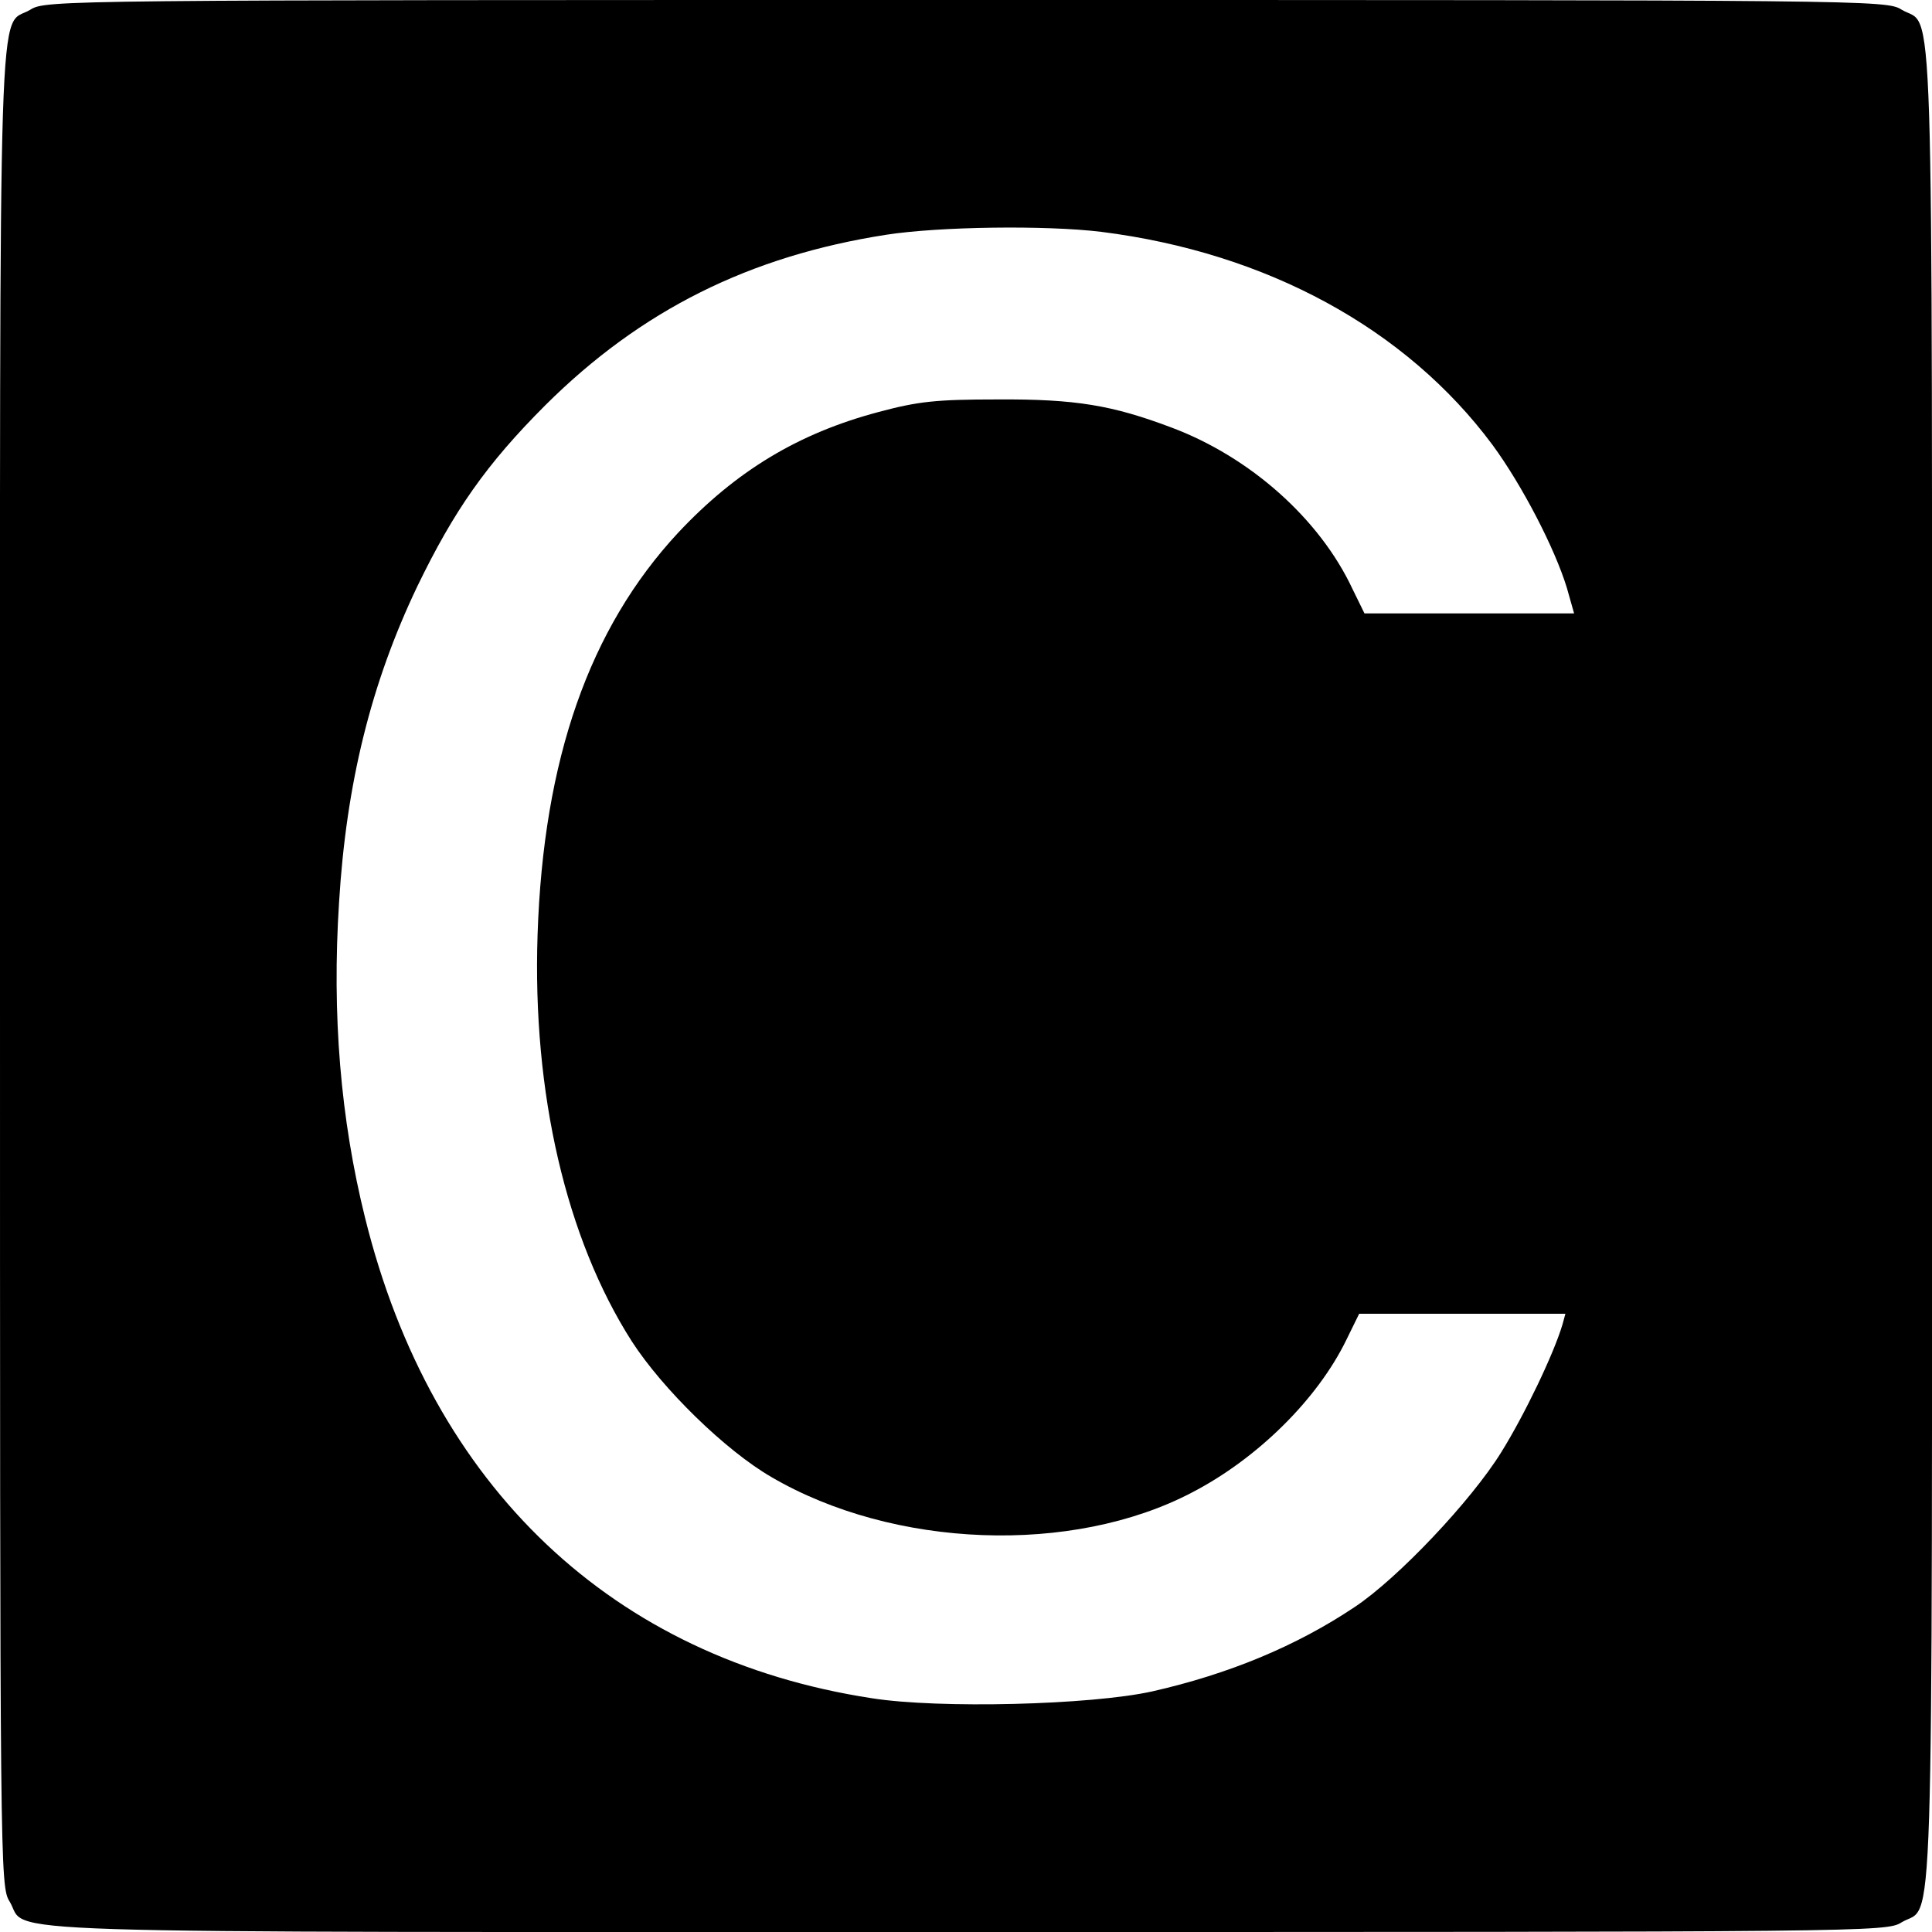 <?xml version="1.0" standalone="no"?>
<!DOCTYPE svg PUBLIC "-//W3C//DTD SVG 20010904//EN"
 "http://www.w3.org/TR/2001/REC-SVG-20010904/DTD/svg10.dtd">
<svg version="1.0" xmlns="http://www.w3.org/2000/svg"
 width="400pt" height="400pt" viewBox="0 0 400 400"
 preserveAspectRatio="xMidYMid meet">
<g transform="translate(0,400) scale(0.1,-0.1)"
fill="#000000" stroke="none">
<path d="M63 3980 c-68 -41 -63 120 -63 -1982 0 -1870 0 -1904 20 -1935 41
-68 -120 -63 1982 -63 1870 0 1904 0 1935 20 68 41 63 -120 63 1980 0 2100 5
1939 -63 1980 -31 20 -65 20 -1937 20 -1872 0 -1906 0 -1937 -20z m2217 -460
c342 -43 631 -200 810 -441 61 -83 129 -214 154 -296 l15 -53 -217 0 -217 0
-25 51 c-68 145 -212 273 -375 334 -122 46 -198 59 -360 58 -127 0 -164 -4
-246 -26 -166 -44 -295 -122 -415 -250 -184 -198 -279 -469 -291 -832 -11
-328 59 -629 195 -842 64 -99 194 -226 289 -281 253 -148 623 -162 871 -32
135 70 260 193 320 317 l26 53 214 0 213 0 -6 -22 c-18 -61 -79 -188 -127
-265 -62 -100 -213 -260 -303 -320 -121 -81 -261 -139 -420 -175 -127 -28
-441 -36 -580 -14 -536 82 -911 437 -1049 994 -51 205 -69 421 -54 654 15 246
66 453 162 654 76 157 143 253 265 375 198 197 423 309 706 353 110 17 330 20
445 6z"/>
</g>
</svg>
